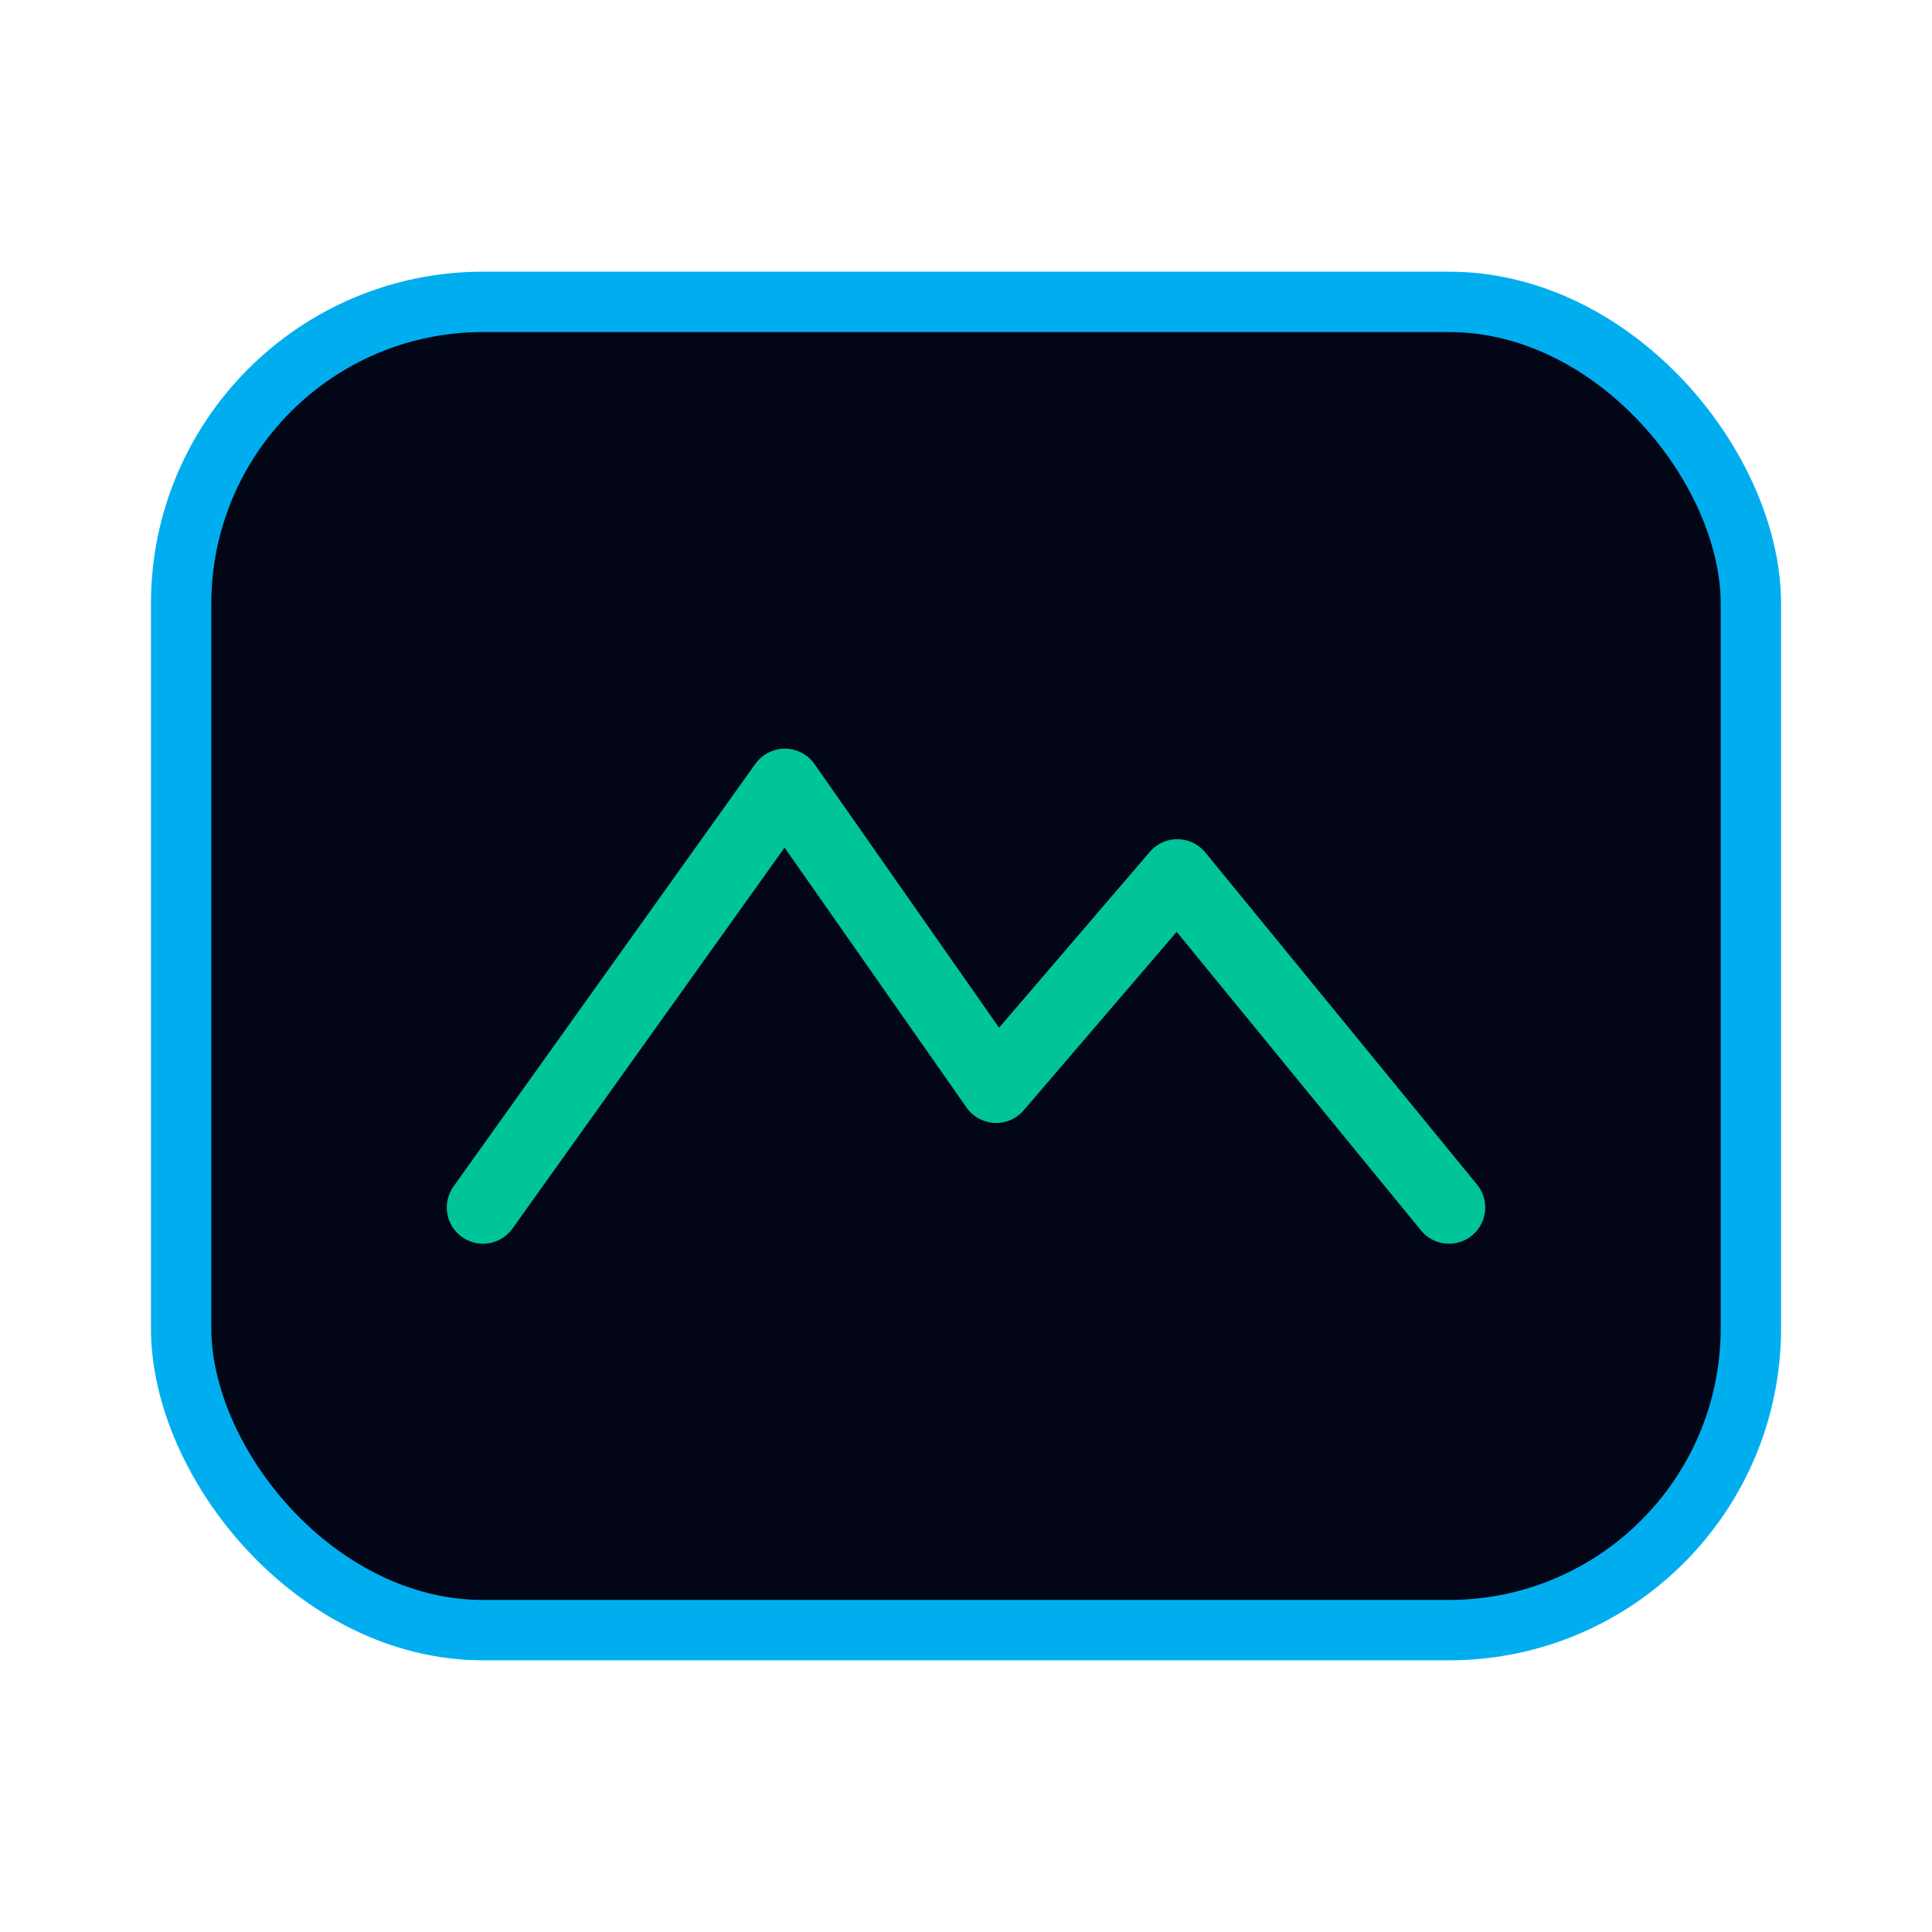 <svg width="64" height="64" viewBox="0 0 64 64" fill="none" xmlns="http://www.w3.org/2000/svg">
  <rect x="6" y="10" width="52" height="44" rx="10" fill="#020617" stroke="#00AEEF" stroke-width="2"/>
  <path d="M16 40L26 26L33 36L39 29L48 40" stroke="#00C49A" stroke-width="2.4" stroke-linecap="round" stroke-linejoin="round"/>
</svg>
